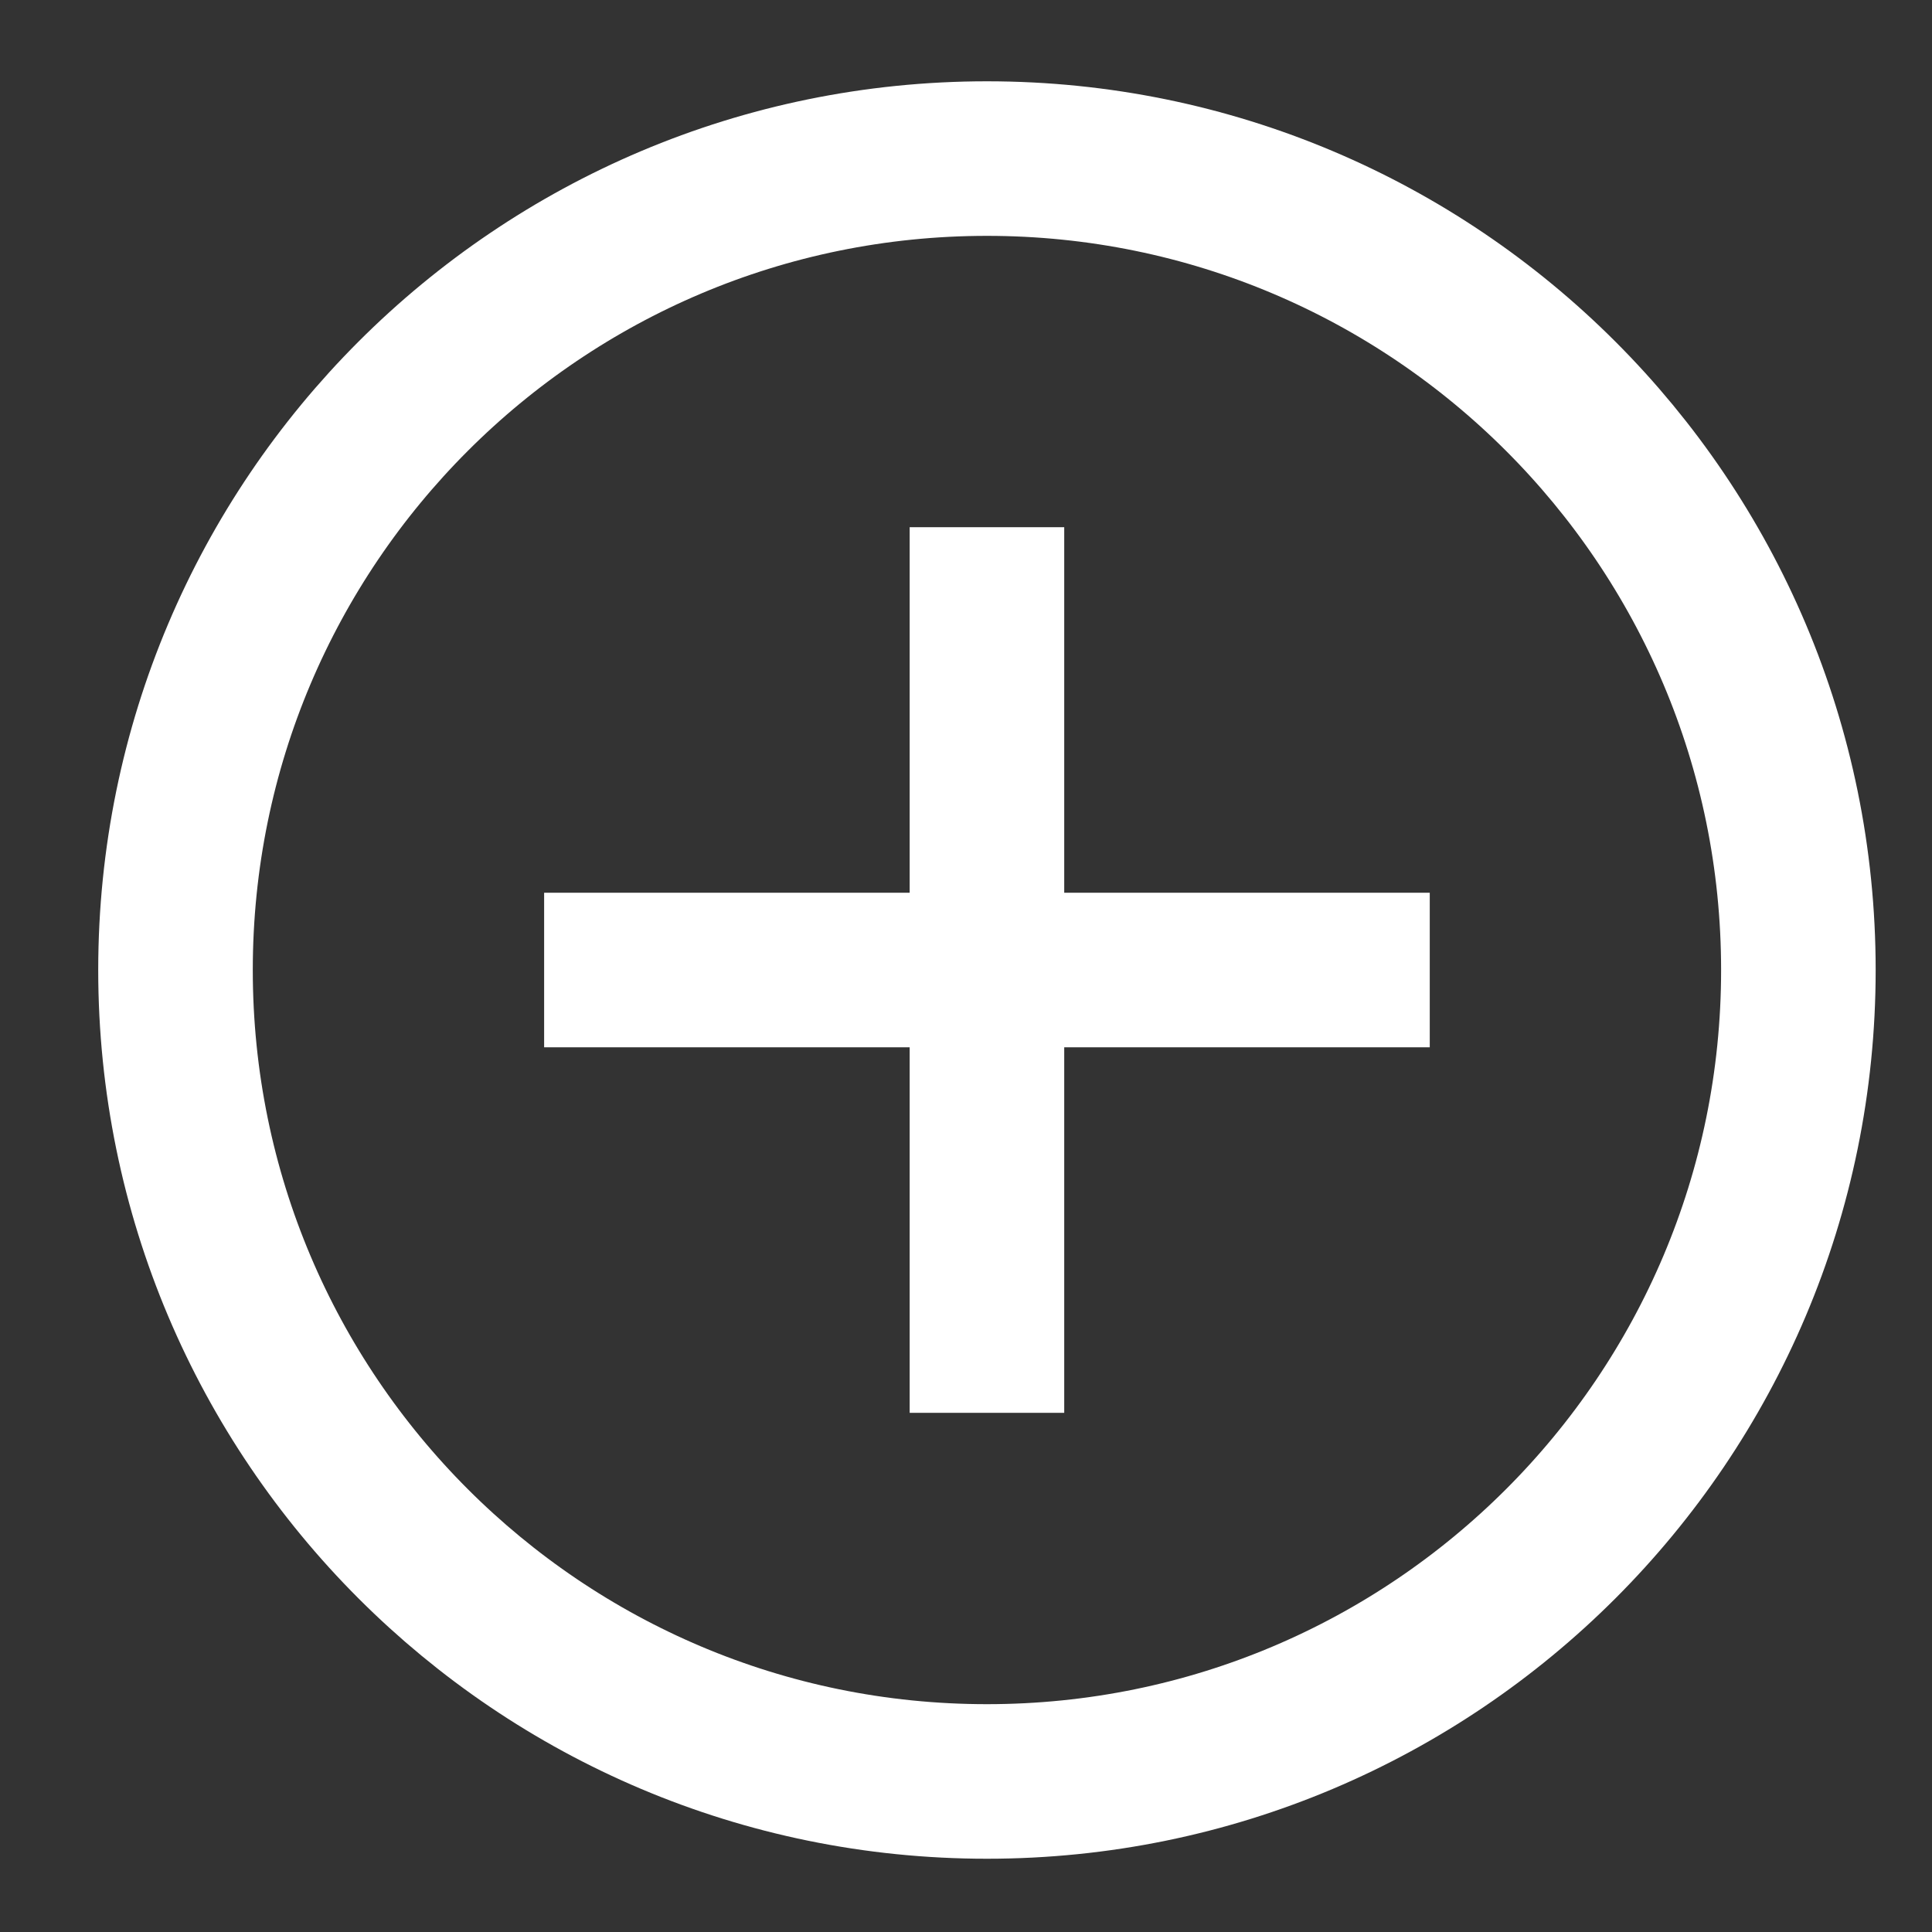 <?xml version="1.0" encoding="UTF-8"?> <svg xmlns="http://www.w3.org/2000/svg" width="25" height="25" viewBox="0 0 25 25" fill="none"><rect x="0" y="0" width="25" height="25" fill="#333333" stroke="none"/> <g clip-path="url(#clip0_188_55)"> <path d="M12.771 23.052C18.57 23.052 23.271 18.351 23.271 12.552C23.271 6.753 18.57 2.052 12.771 2.052C6.972 2.052 2.271 6.753 2.271 12.552C2.271 18.351 6.972 23.052 12.771 23.052Z" stroke="white" stroke-width="2" stroke-miterlimit="10"></path> <path d="M7.041 12.552H18.501" stroke="white" stroke-width="2" stroke-miterlimit="10"></path> <path d="M12.771 6.822V18.282" stroke="white" stroke-width="2" stroke-miterlimit="10"></path> </g> <defs> <clipPath id="clip0_188_55"> <rect width="24" height="24" fill="white" transform="translate(0.771 0.552)"></rect> </clipPath> </defs> </svg> 